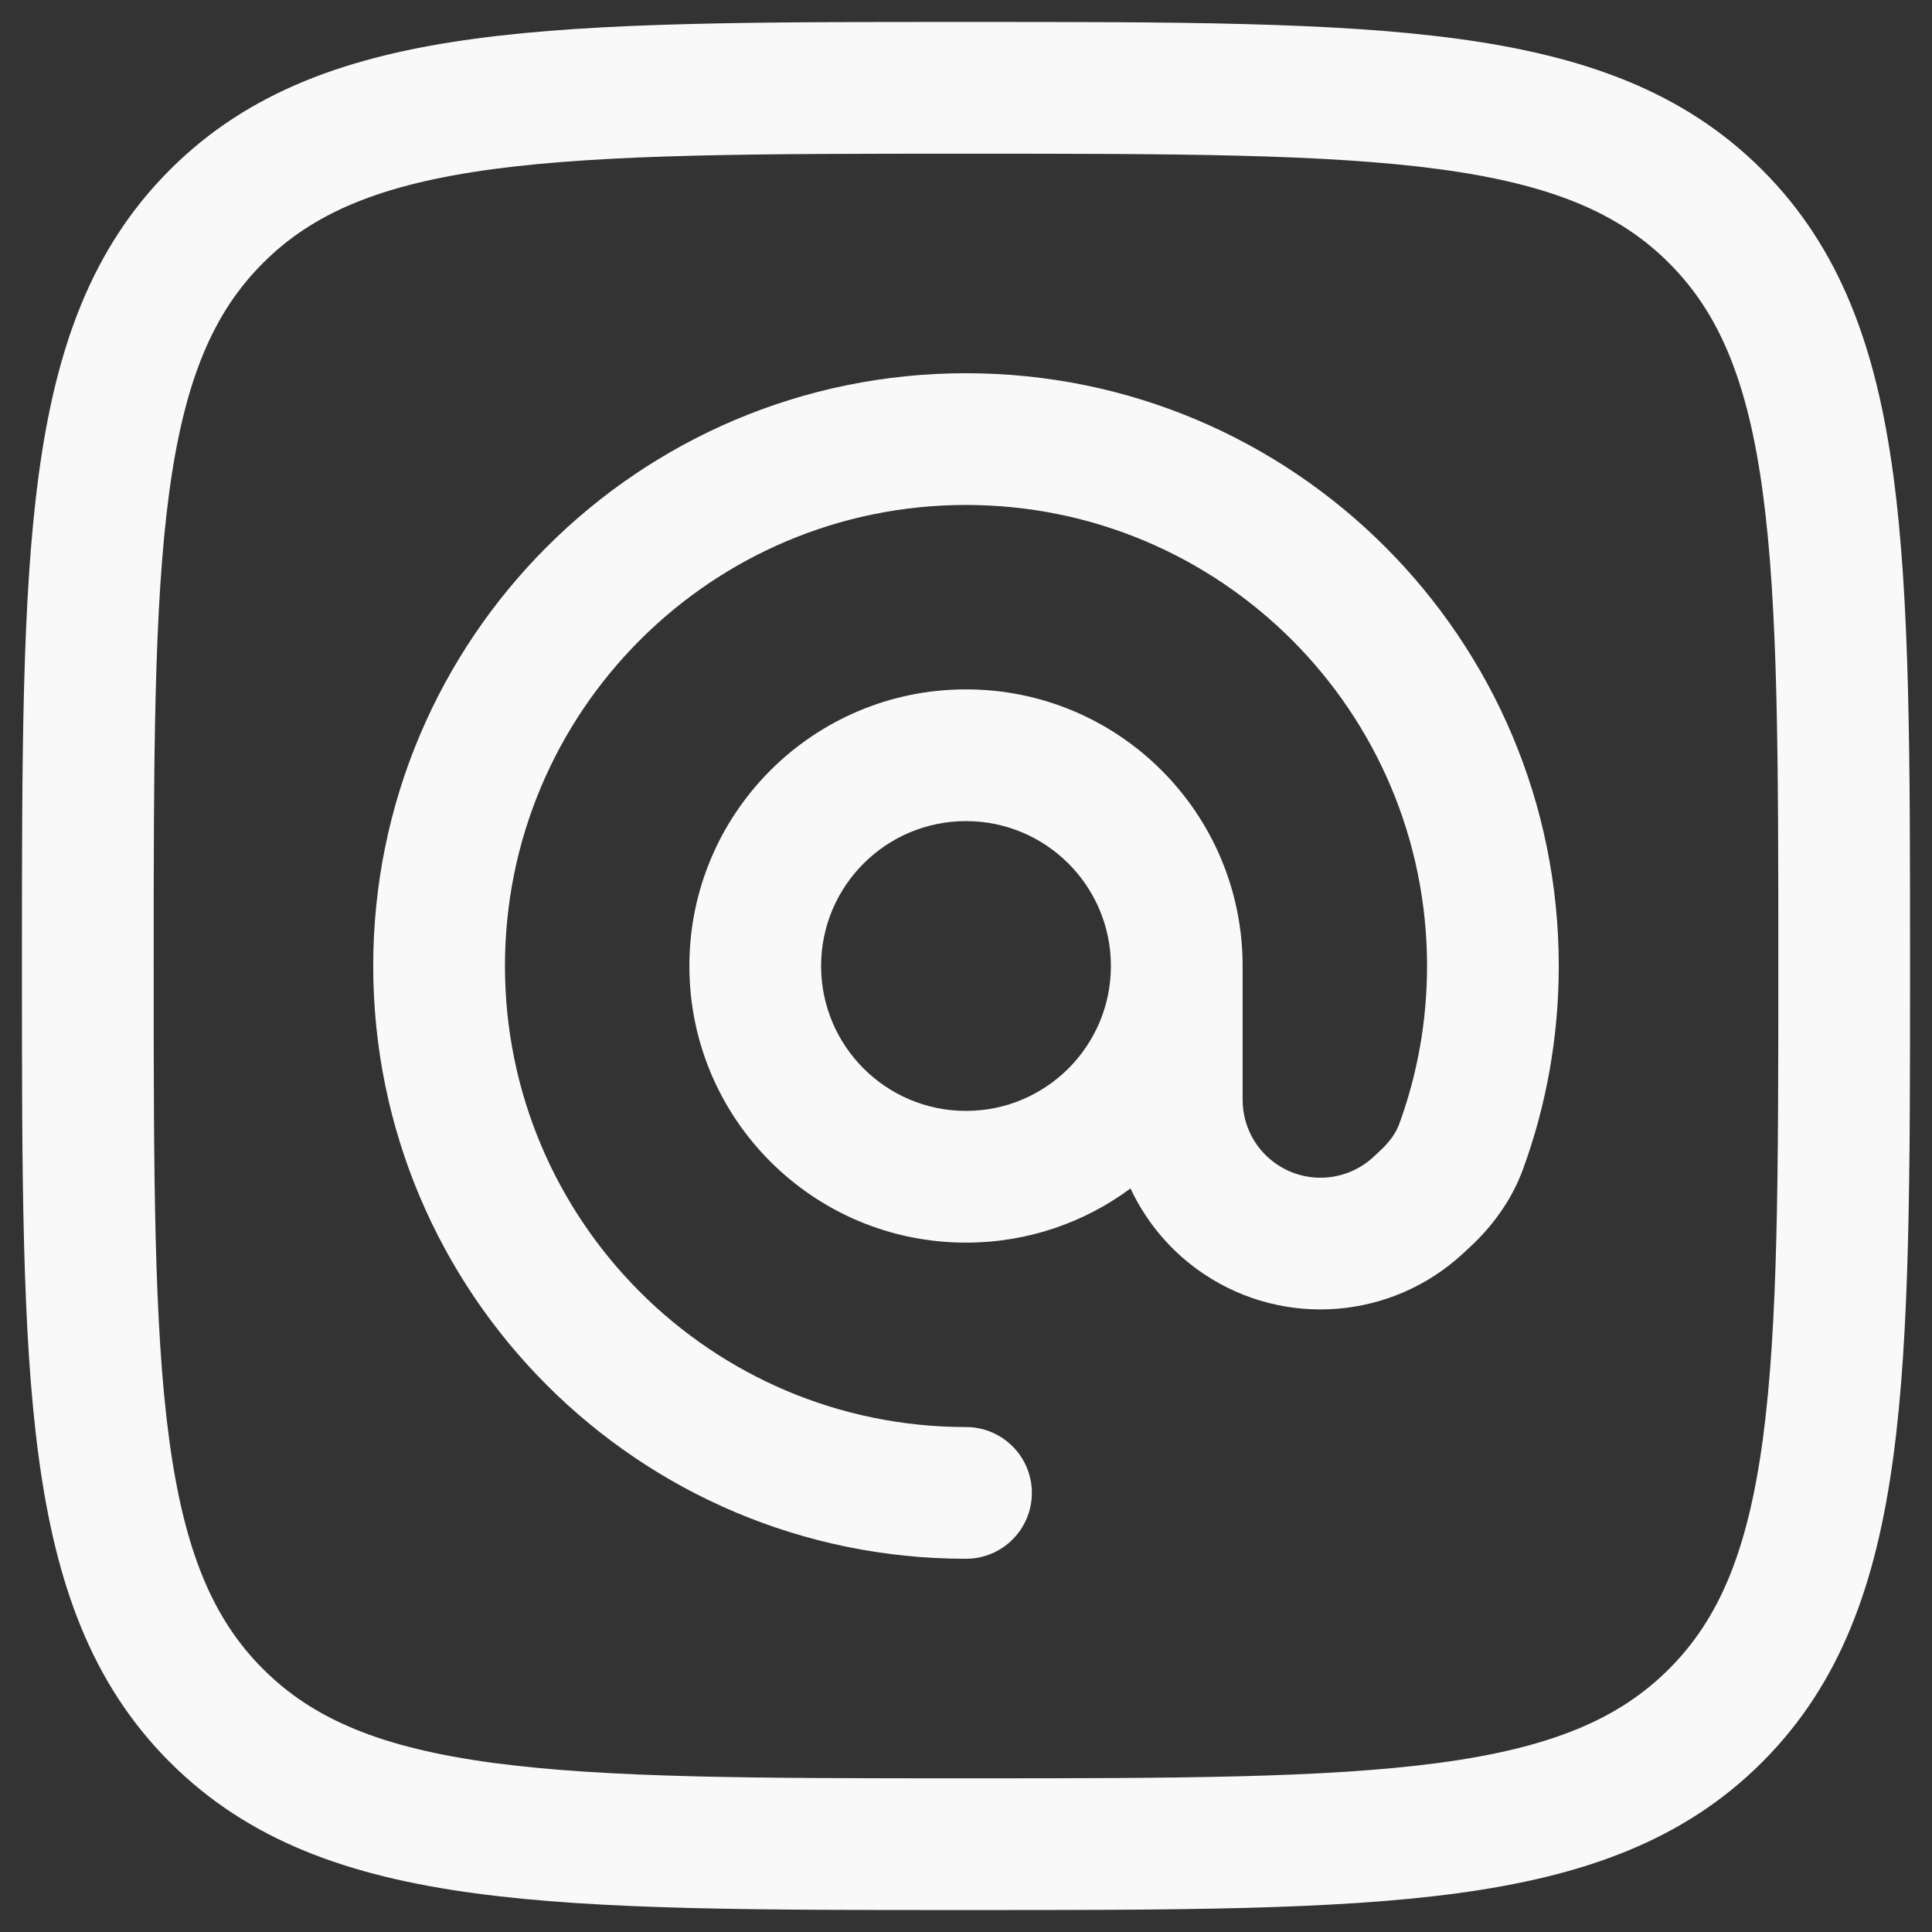 <svg width="22" height="22" viewBox="0 0 22 22" fill="none" xmlns="http://www.w3.org/2000/svg">
<rect x="0" y="0" width="22" height="22" fill="#333333" stroke="none"/>
<path fill-rule="evenodd" clip-rule="evenodd" d="M5.75 11C5.75 8.101 8.101 5.75 11 5.75C13.899 5.75 16.25 8.101 16.25 11C16.25 11.633 16.138 12.238 15.934 12.797C15.899 12.894 15.829 12.999 15.718 13.101L15.638 13.176C15.337 13.453 14.885 13.489 14.545 13.262C14.298 13.097 14.15 12.821 14.15 12.524V11C14.15 9.26 12.74 7.85 11 7.85C9.26 7.85 7.85 9.26 7.85 11C7.85 12.74 9.26 14.15 11 14.15C11.702 14.15 12.35 13.921 12.873 13.533C13.056 13.923 13.343 14.264 13.713 14.51C14.629 15.121 15.845 15.025 16.655 14.278L16.735 14.204C16.985 13.973 17.211 13.676 17.344 13.311C17.607 12.589 17.75 11.81 17.75 11C17.75 7.272 14.728 4.25 11 4.25C7.272 4.25 4.25 7.272 4.25 11C4.25 14.728 7.272 17.75 11 17.75C11.414 17.75 11.75 17.414 11.75 17C11.75 16.586 11.414 16.25 11 16.25C8.101 16.25 5.75 13.899 5.75 11ZM11 9.35C11.911 9.35 12.65 10.089 12.65 11C12.65 11.911 11.911 12.65 11 12.65C10.089 12.65 9.35 11.911 9.35 11C9.35 10.089 10.089 9.35 11 9.35Z" fill="#F9F9F9"/>
<path fill-rule="evenodd" clip-rule="evenodd" d="M11.057 0.25H10.943C8.634 0.25 6.825 0.25 5.414 0.44C3.969 0.634 2.829 1.039 1.934 1.934C1.039 2.829 0.634 3.969 0.44 5.414C0.25 6.825 0.25 8.634 0.25 10.943V11.057C0.25 13.366 0.25 15.175 0.44 16.586C0.634 18.031 1.039 19.171 1.934 20.066C2.829 20.961 3.969 21.366 5.414 21.56C6.825 21.75 8.634 21.75 10.943 21.75H11.057C13.366 21.75 15.175 21.75 16.586 21.56C18.031 21.366 19.171 20.961 20.066 20.066C20.961 19.171 21.366 18.031 21.56 16.586C21.75 15.175 21.75 13.366 21.75 11.057V10.943C21.75 8.634 21.75 6.825 21.56 5.414C21.366 3.969 20.961 2.829 20.066 1.934C19.171 1.039 18.031 0.634 16.586 0.44C15.175 0.25 13.366 0.25 11.057 0.25ZM2.995 2.995C3.564 2.425 4.335 2.098 5.614 1.926C6.914 1.752 8.622 1.75 11 1.75C13.378 1.75 15.086 1.752 16.386 1.926C17.665 2.098 18.436 2.425 19.005 2.995C19.575 3.564 19.902 4.335 20.074 5.614C20.248 6.914 20.25 8.622 20.25 11C20.25 13.378 20.248 15.086 20.074 16.386C19.902 17.665 19.575 18.436 19.005 19.005C18.436 19.575 17.665 19.902 16.386 20.074C15.086 20.248 13.378 20.25 11 20.25C8.622 20.25 6.914 20.248 5.614 20.074C4.335 19.902 3.564 19.575 2.995 19.005C2.425 18.436 2.098 17.665 1.926 16.386C1.752 15.086 1.75 13.378 1.75 11C1.75 8.622 1.752 6.914 1.926 5.614C2.098 4.335 2.425 3.564 2.995 2.995Z" fill="#F9F9F9"/>
</svg>

